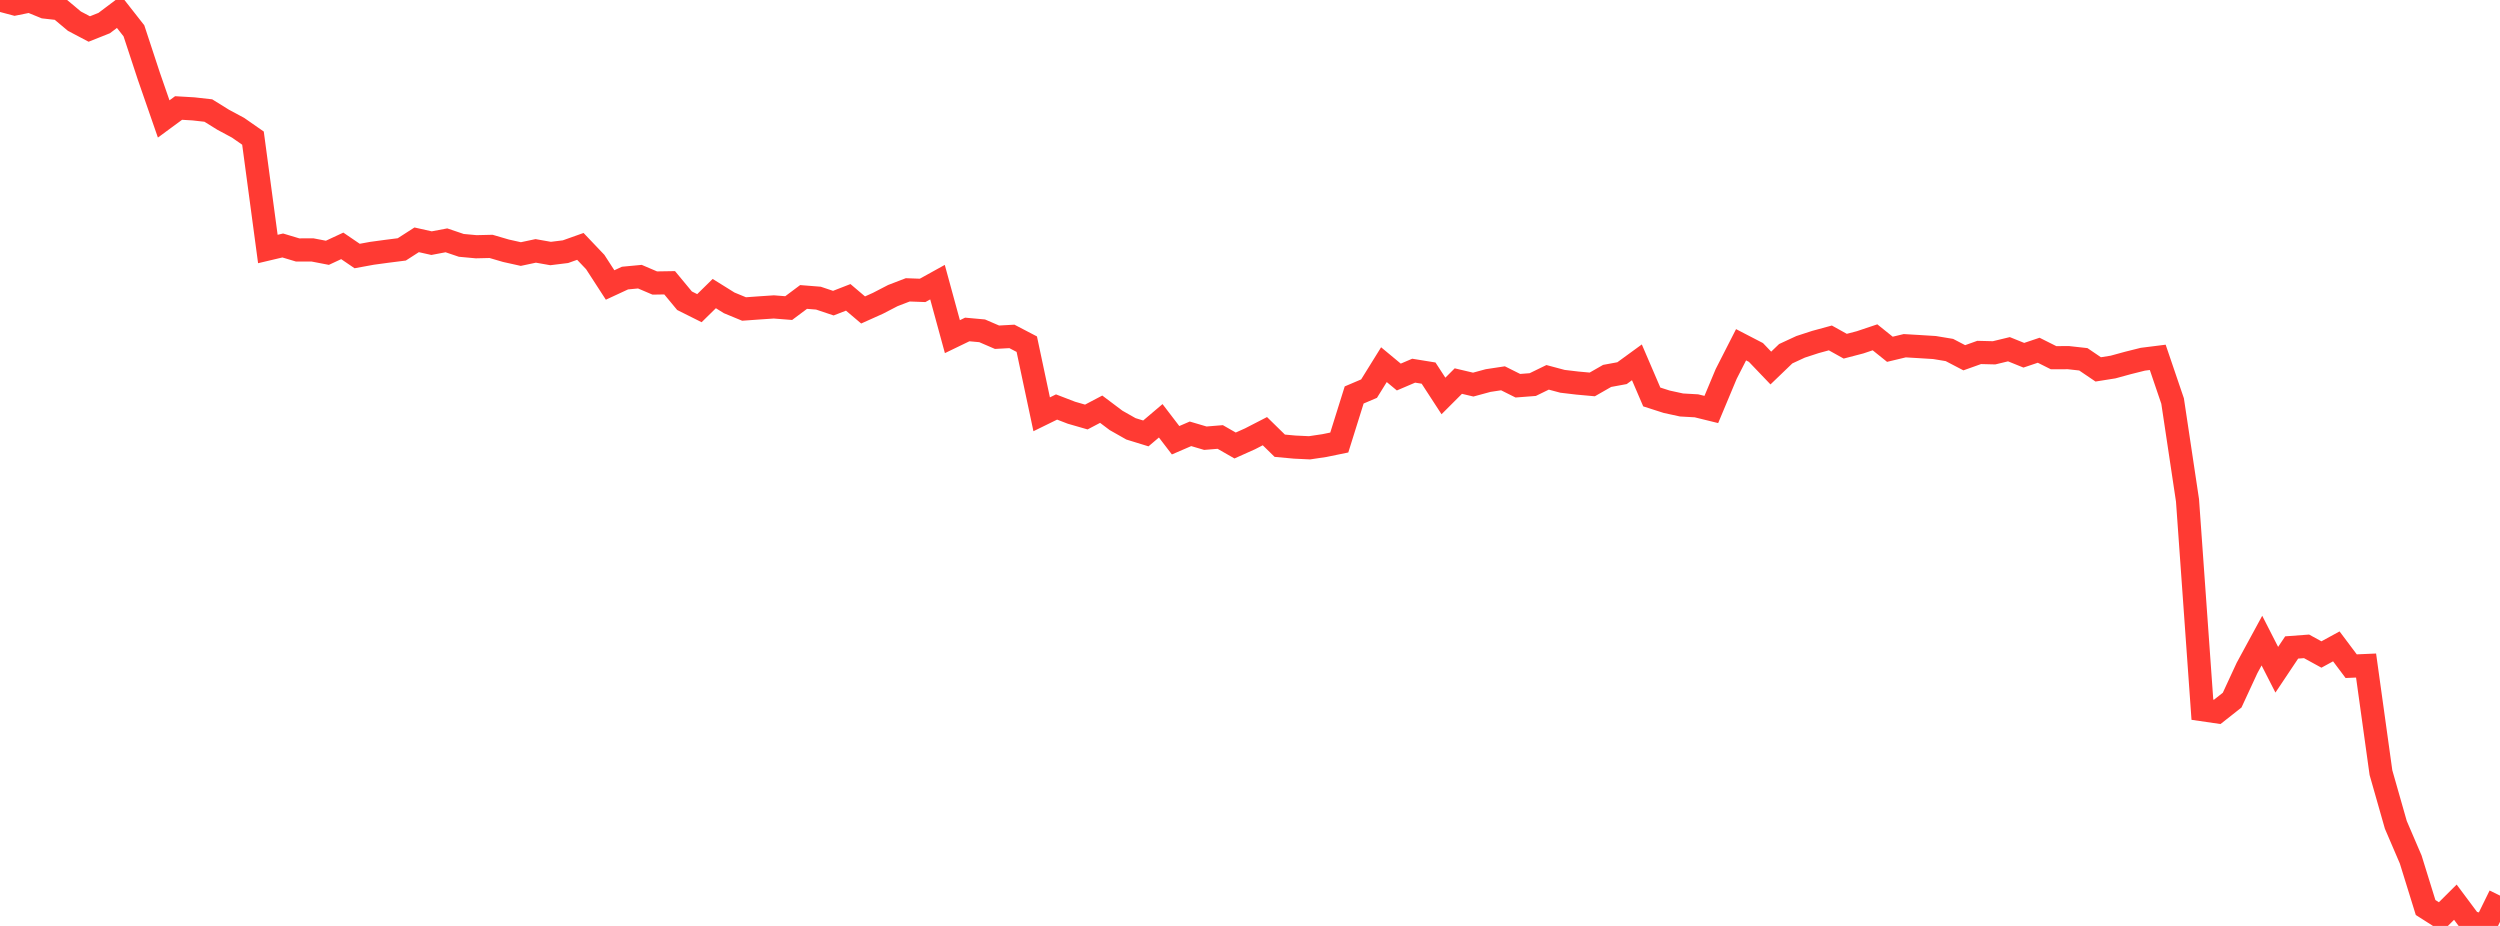 <?xml version="1.0" standalone="no"?>
<!DOCTYPE svg PUBLIC "-//W3C//DTD SVG 1.1//EN" "http://www.w3.org/Graphics/SVG/1.1/DTD/svg11.dtd">

<svg width="135" height="50" viewBox="0 0 135 50" preserveAspectRatio="none" 
  xmlns="http://www.w3.org/2000/svg"
  xmlns:xlink="http://www.w3.org/1999/xlink">


<polyline points="0.0, 0.0 0.804, 0.214 1.607, 0.052 2.411, 0.38 3.214, 0.47 4.018, 1.143 4.821, 1.566 5.625, 1.246 6.429, 0.641 7.232, 1.665 8.036, 4.109 8.839, 6.423 9.643, 5.832 10.446, 5.879 11.25, 5.969 12.054, 6.468 12.857, 6.899 13.661, 7.459 14.464, 13.446 15.268, 13.256 16.071, 13.497 16.875, 13.496 17.679, 13.651 18.482, 13.277 19.286, 13.825 20.089, 13.678 20.893, 13.569 21.696, 13.467 22.5, 12.95 23.304, 13.13 24.107, 12.978 24.911, 13.25 25.714, 13.324 26.518, 13.305 27.321, 13.54 28.125, 13.719 28.929, 13.548 29.732, 13.69 30.536, 13.591 31.339, 13.305 32.143, 14.15 32.946, 15.389 33.75, 15.016 34.554, 14.94 35.357, 15.283 36.161, 15.27 36.964, 16.239 37.768, 16.641 38.571, 15.853 39.375, 16.354 40.179, 16.686 40.982, 16.628 41.786, 16.574 42.589, 16.637 43.393, 16.036 44.196, 16.1 45.0, 16.37 45.804, 16.057 46.607, 16.738 47.411, 16.377 48.214, 15.961 49.018, 15.652 49.821, 15.681 50.625, 15.236 51.429, 18.179 52.232, 17.791 53.036, 17.864 53.839, 18.21 54.643, 18.166 55.446, 18.585 56.25, 22.372 57.054, 21.978 57.857, 22.287 58.661, 22.519 59.464, 22.097 60.268, 22.702 61.071, 23.157 61.875, 23.405 62.679, 22.723 63.482, 23.773 64.286, 23.426 65.089, 23.663 65.893, 23.597 66.696, 24.057 67.5, 23.697 68.304, 23.283 69.107, 24.069 69.911, 24.143 70.714, 24.181 71.518, 24.061 72.321, 23.896 73.125, 21.328 73.929, 20.986 74.732, 19.692 75.536, 20.36 76.339, 20.017 77.143, 20.147 77.946, 21.382 78.75, 20.578 79.554, 20.768 80.357, 20.55 81.161, 20.428 81.964, 20.829 82.768, 20.767 83.571, 20.376 84.375, 20.591 85.179, 20.686 85.982, 20.759 86.786, 20.299 87.589, 20.151 88.393, 19.566 89.196, 21.436 90.0, 21.694 90.804, 21.869 91.607, 21.914 92.411, 22.112 93.214, 20.193 94.018, 18.617 94.821, 19.033 95.625, 19.874 96.429, 19.101 97.232, 18.729 98.036, 18.467 98.839, 18.248 99.643, 18.695 100.446, 18.485 101.25, 18.215 102.054, 18.861 102.857, 18.669 103.661, 18.717 104.464, 18.767 105.268, 18.9 106.071, 19.319 106.875, 19.032 107.679, 19.052 108.482, 18.858 109.286, 19.183 110.089, 18.913 110.893, 19.316 111.696, 19.313 112.5, 19.402 113.304, 19.947 114.107, 19.819 114.911, 19.599 115.714, 19.398 116.518, 19.297 117.321, 21.657 118.125, 27.019 118.929, 38.324 119.732, 38.441 120.536, 37.807 121.339, 36.072 122.143, 34.592 122.946, 36.166 123.75, 34.963 124.554, 34.903 125.357, 35.343 126.161, 34.904 126.964, 35.974 127.768, 35.939 128.571, 41.72 129.375, 44.542 130.179, 46.415 130.982, 49.005 131.786, 49.517 132.589, 48.718 133.393, 49.796 134.196, 50.0 135.0, 48.363" fill="none" stroke="#ff3a33" stroke-width="1.25"/>

</svg>